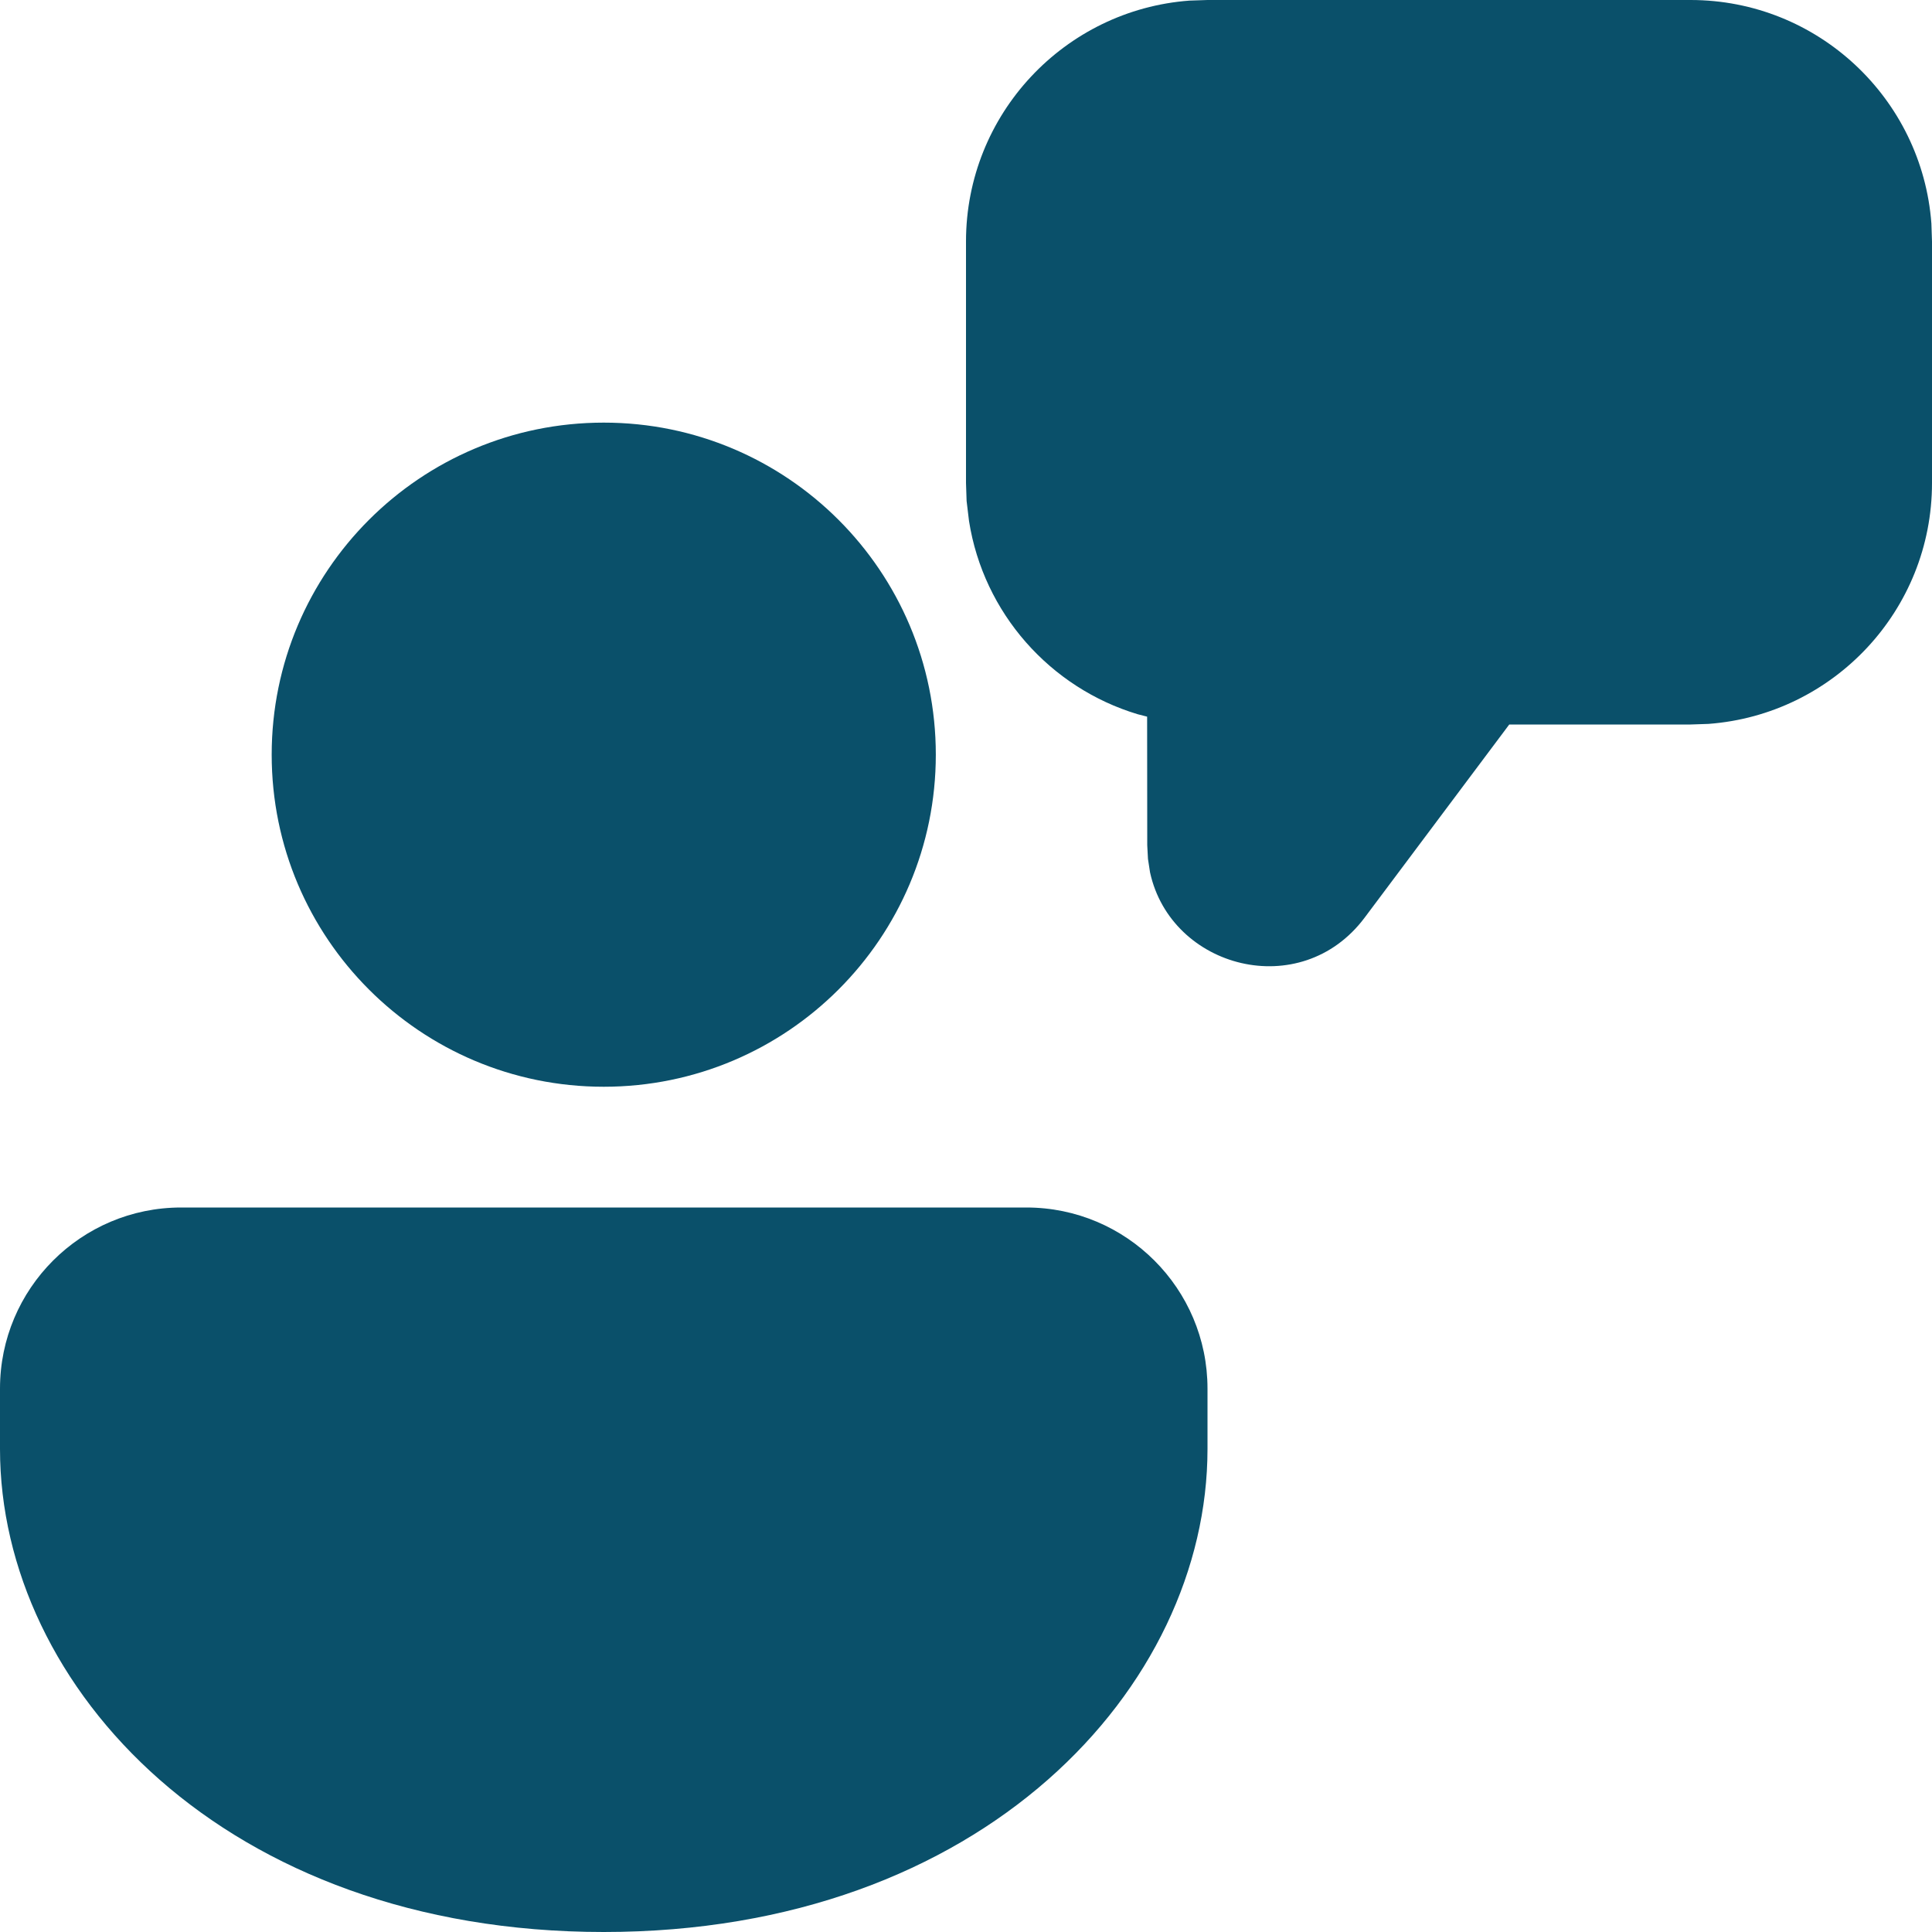 <svg width="16" height="16" viewBox="0 0 16 16" fill="none" xmlns="http://www.w3.org/2000/svg">
<path d="M8.5 10C9.328 10 10 10.672 10 11.5V12C10 13.971 8.14 16 5 16C1.86 16 0 13.971 0 12V11.5C0 10.672 0.672 10 1.5 10H8.5ZM5 3.5C6.519 3.5 7.75 4.731 7.75 6.25C7.75 7.769 6.519 9 5 9C3.481 9 2.25 7.769 2.25 6.25C2.25 4.731 3.481 3.5 5 3.5ZM14 0C15.054 0 15.918 0.816 15.995 1.851L16 2V4C16 5.054 15.184 5.918 14.149 5.995L14 6H12.499L11.301 7.6C10.772 8.306 9.697 8.02 9.524 7.224L9.507 7.113L9.501 7L9.5 5.935L9.422 5.915C8.697 5.697 8.145 5.078 8.025 4.315L8.005 4.149L8 4V2C8 0.946 8.816 0.082 9.851 0.005L10 0H14Z" fill="#0A506A"/>
</svg>
